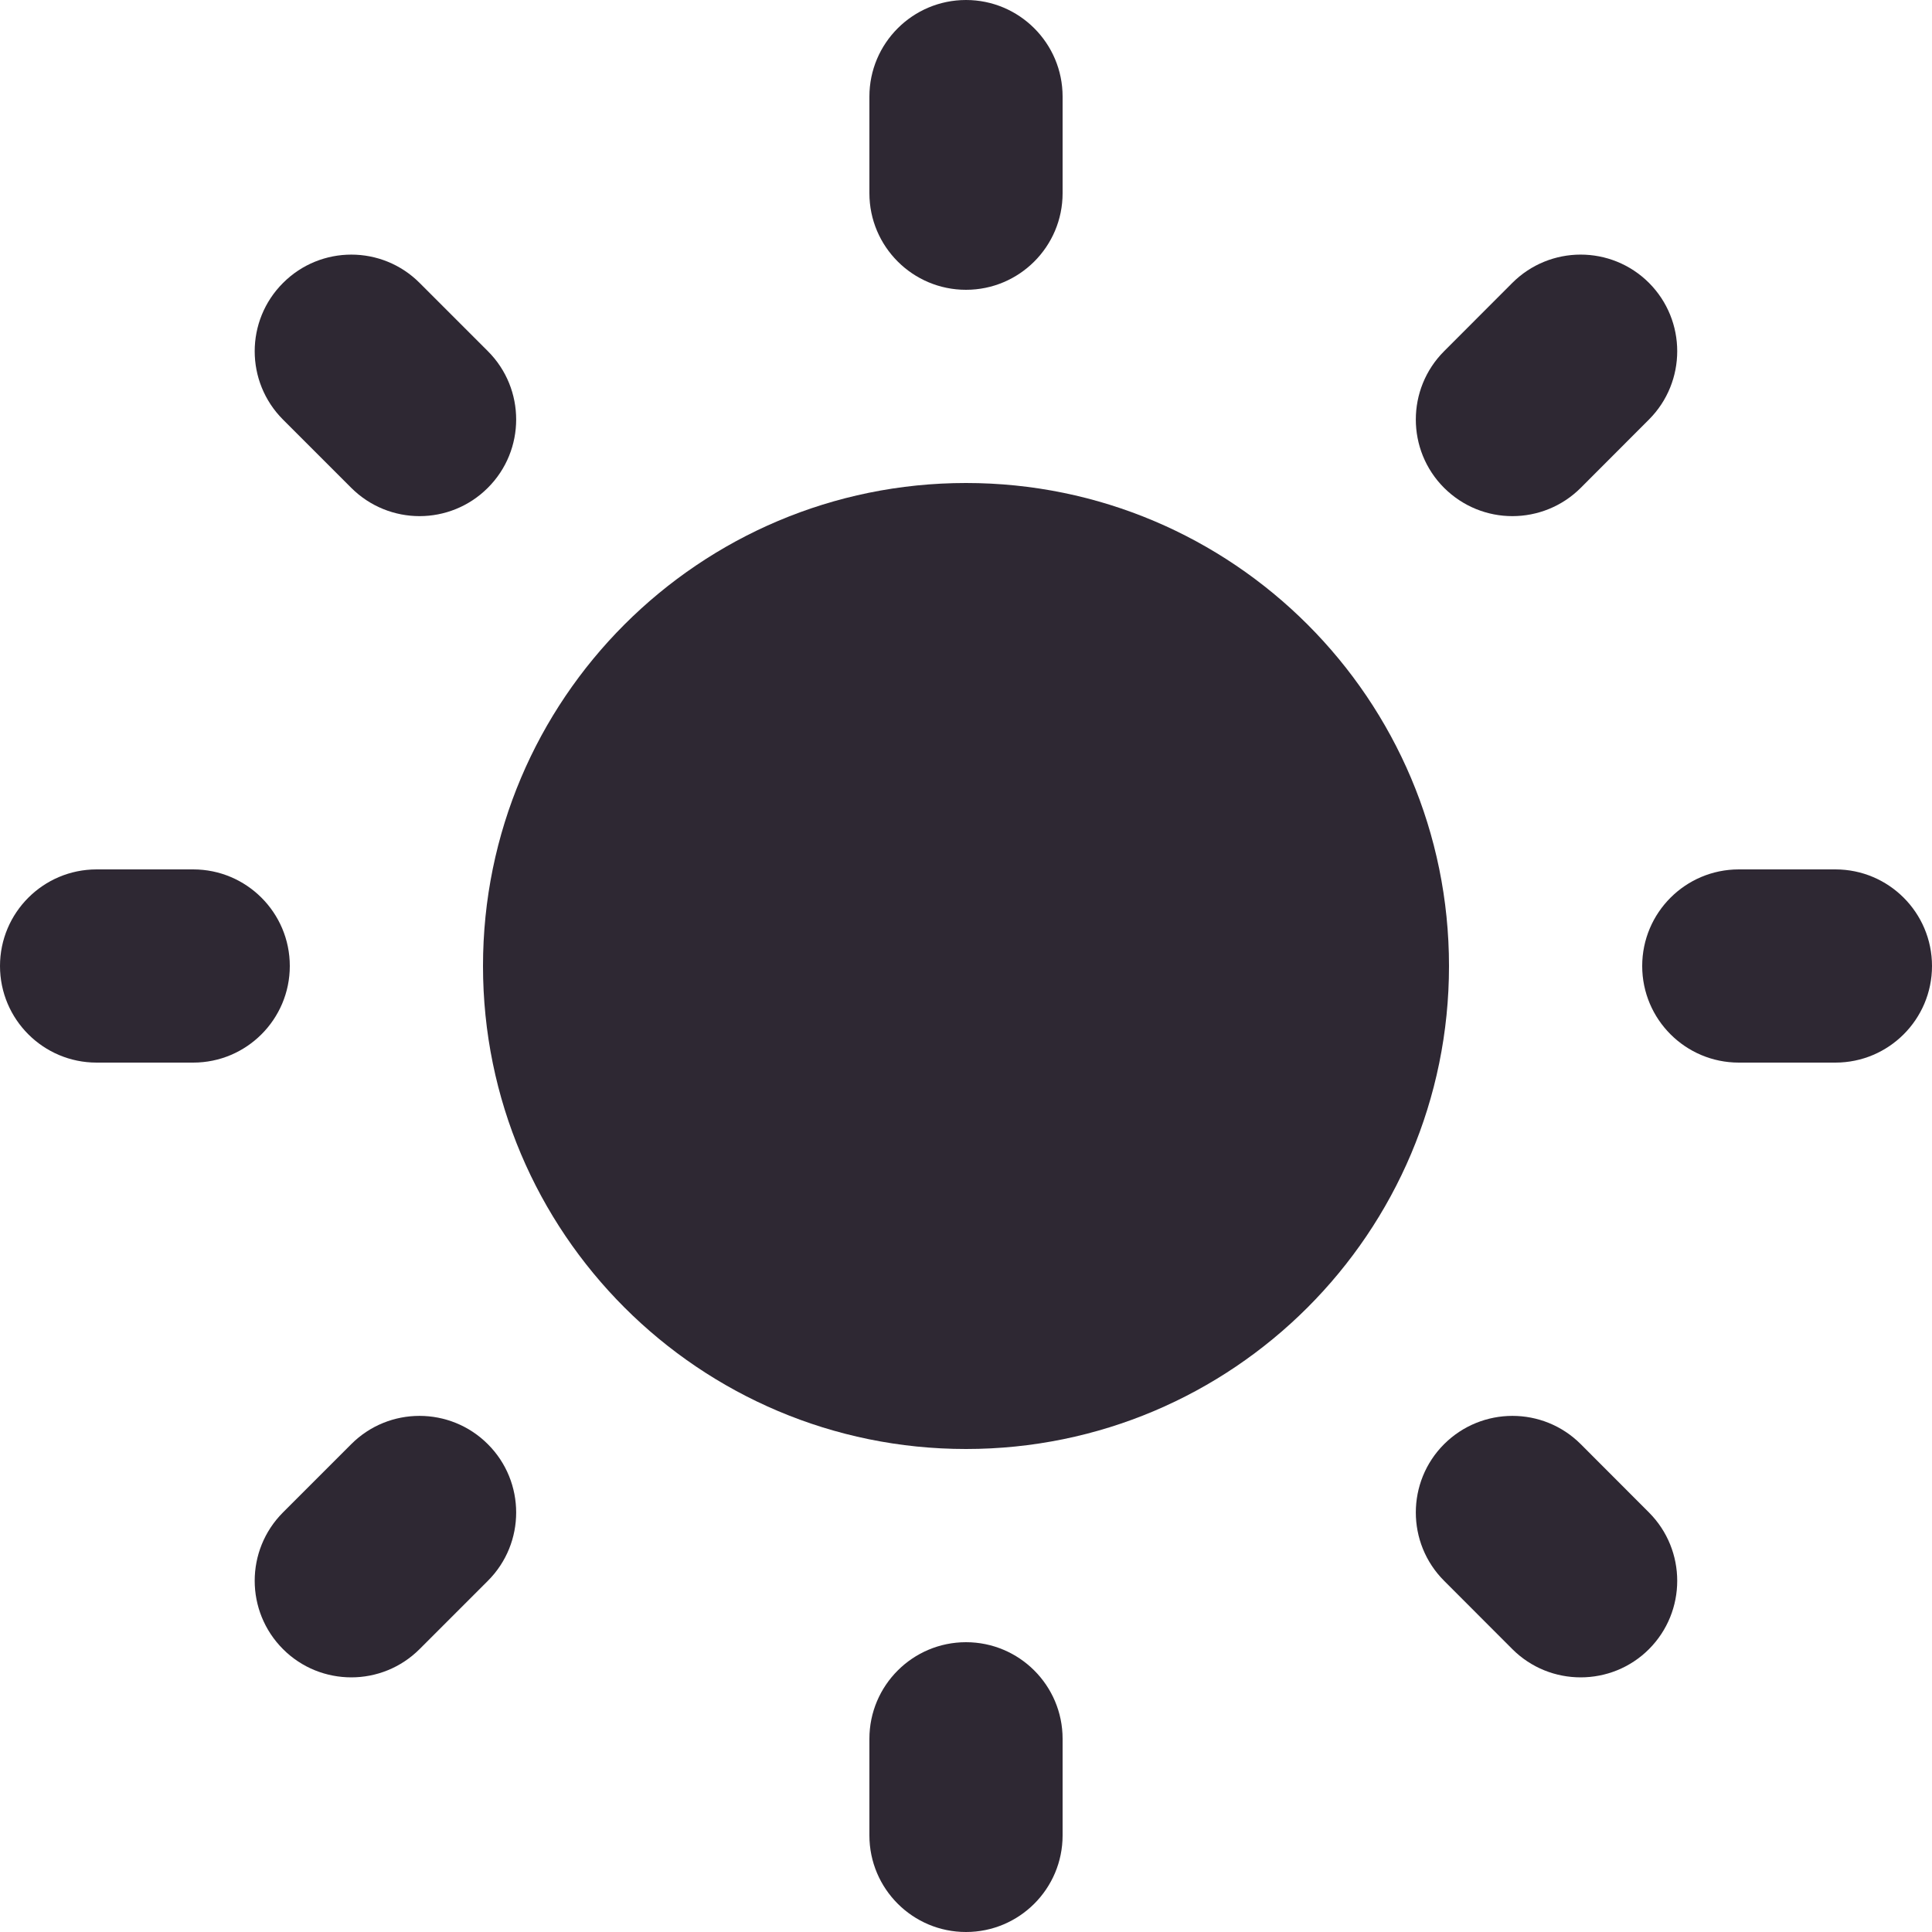 <svg width="20" height="20" viewBox="0 0 20 20" fill="none" xmlns="http://www.w3.org/2000/svg">
<path d="M10 15C12.761 15 15 12.761 15 10C15 7.239 12.761 5 10 5C7.239 5 5 7.239 5 10C5 12.761 7.239 15 10 15Z" fill="#2E2833"/>
<path d="M10 3C9.448 3 9 2.552 9 2V1C9 0.448 9.448 0 10 0C10.552 0 11 0.448 11 1V2C11 2.552 10.552 3 10 3Z" fill="#2E2833"/>
<path d="M15.656 5.343C15.4 5.343 15.145 5.245 14.949 5.05C14.559 4.66 14.559 4.026 14.949 3.636L15.655 2.929C16.046 2.538 16.679 2.538 17.07 2.928C17.46 3.319 17.46 3.952 17.07 4.343L16.364 5.05C16.169 5.245 15.912 5.343 15.656 5.343Z" fill="#2E2833"/>
<path d="M19 11H18C17.448 11 17 10.552 17 10C17 9.448 17.448 9 18 9H19C19.552 9 20 9.448 20 10C20 10.552 19.552 11 19 11Z" fill="#2E2833"/>
<path d="M16.363 17.364C16.107 17.364 15.851 17.267 15.655 17.071L14.949 16.364C14.559 15.974 14.559 15.34 14.949 14.95C15.34 14.56 15.973 14.559 16.364 14.95L17.07 15.657C17.46 16.048 17.46 16.681 17.07 17.072C16.875 17.267 16.619 17.364 16.363 17.364Z" fill="#2E2833"/>
<path d="M10 20C9.448 20 9 19.552 9 19V18C9 17.448 9.448 17 10 17C10.552 17 11 17.448 11 18V19C11 19.552 10.552 20 10 20Z" fill="#2E2833"/>
<path d="M3.637 17.364C3.381 17.364 3.125 17.267 2.93 17.072C2.539 16.681 2.539 16.048 2.929 15.657L3.636 14.95C4.026 14.559 4.66 14.56 5.05 14.95C5.441 15.34 5.441 15.974 5.051 16.364L4.344 17.071C4.149 17.266 3.893 17.364 3.637 17.364Z" fill="#2E2833"/>
<path d="M2 11H1C0.448 11 0 10.552 0 10C0 9.448 0.448 9 1 9H2C2.552 9 3 9.448 3 10C3 10.552 2.552 11 2 11Z" fill="#2E2833"/>
<path d="M4.343 5.343C4.088 5.343 3.831 5.245 3.636 5.05L2.929 4.343C2.539 3.952 2.539 3.319 2.93 2.929C3.32 2.538 3.954 2.538 4.344 2.929L5.051 3.636C5.441 4.026 5.441 4.66 5.05 5.05C4.855 5.245 4.599 5.343 4.343 5.343Z" fill="#2E2833"/>
</svg>
